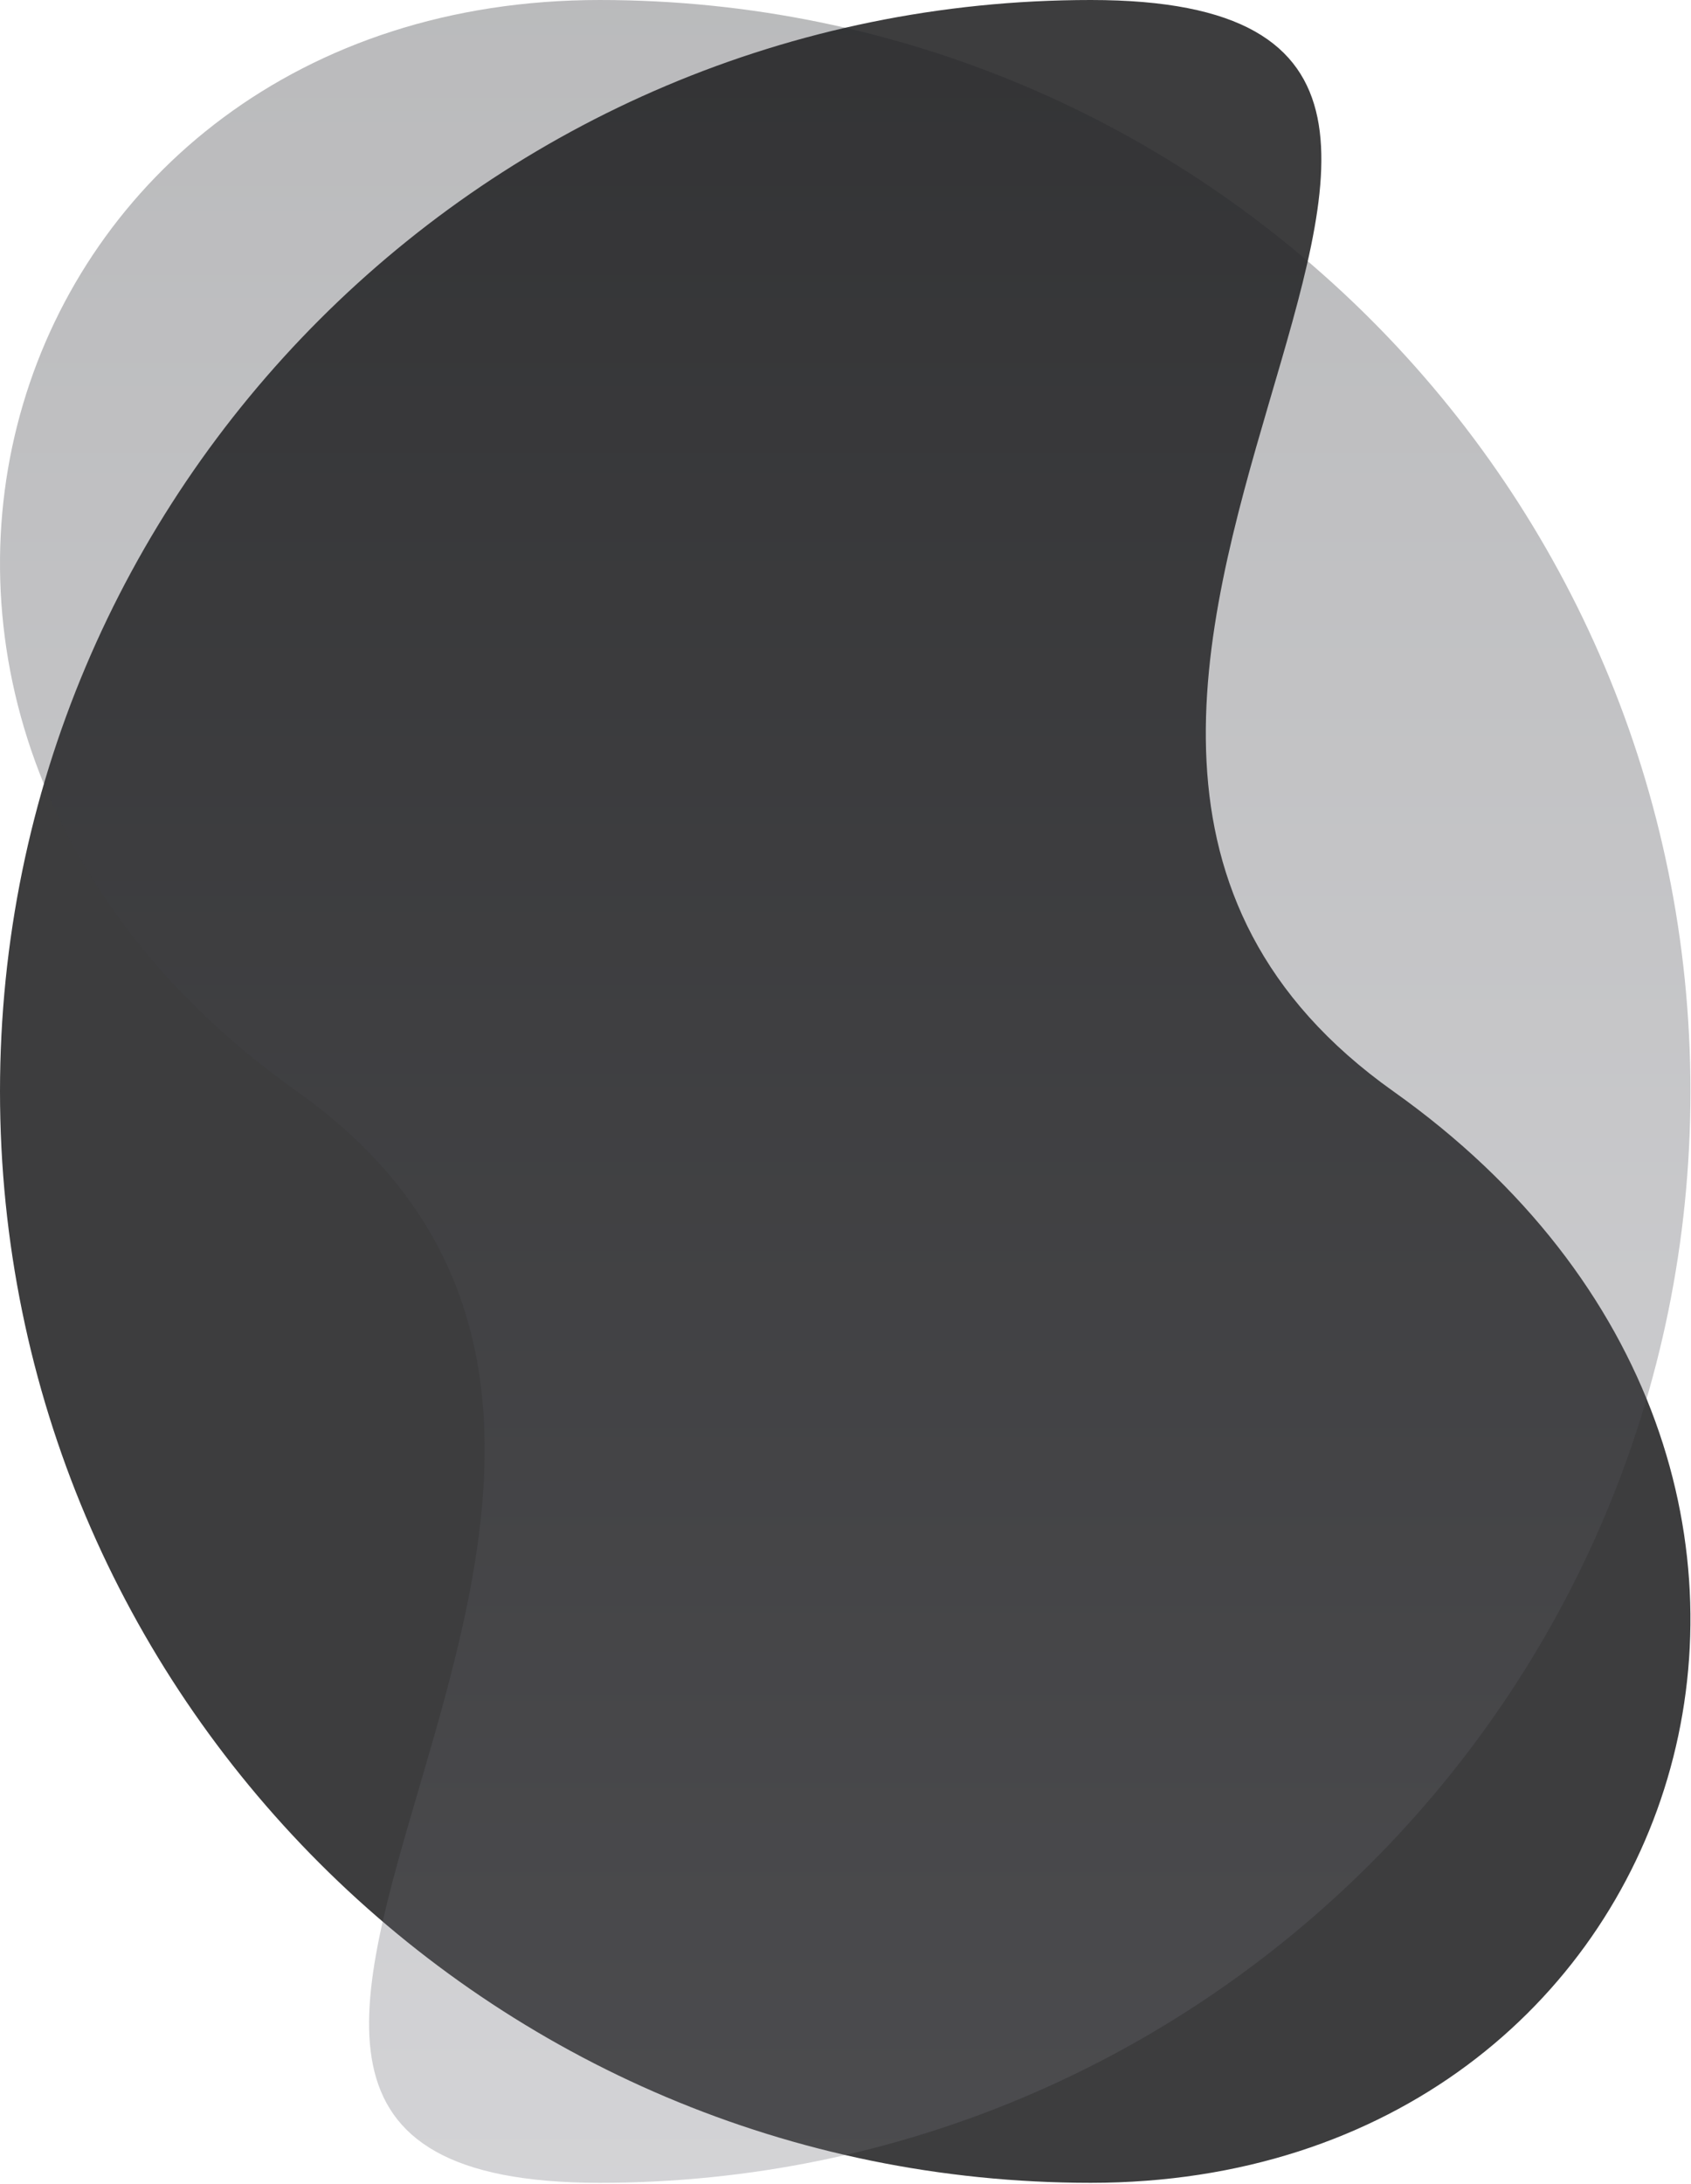 <svg width="495" height="639" viewBox="0 0 495 639" fill="none" xmlns="http://www.w3.org/2000/svg">
<g clip-path="url(#clip0)">
<path d="M319.3 0C495.645 0 252.234 208.923 407.893 319.3C563.552 429.677 495.645 638.6 319.3 638.6C142.955 638.6 0 495.645 0 319.3C0 142.955 142.956 0 319.3 0Z" fill="#3D3D3E"/>
<path opacity="0.3" d="M175.536 638.601C-0.809 638.601 242.602 429.678 86.943 319.301C-68.716 208.924 -0.809 0.001 175.536 0.001C351.881 0.001 494.836 142.956 494.836 319.301C494.836 495.646 351.88 638.601 175.536 638.601Z" fill="url(#paint0_linear)"/>
</g>
<defs>
<linearGradient id="paint0_linear" x1="247.418" y1="638.601" x2="247.418" y2="0.001" gradientUnits="userSpaceOnUse">
<stop stop-color="#6E6E77"/>
<stop offset="1" stop-color="#1B1C22"/>
</linearGradient>
<clipPath id="clip0">
<rect width="494.836" height="638.601" fill="white"/>
</clipPath>
</defs>
</svg>
